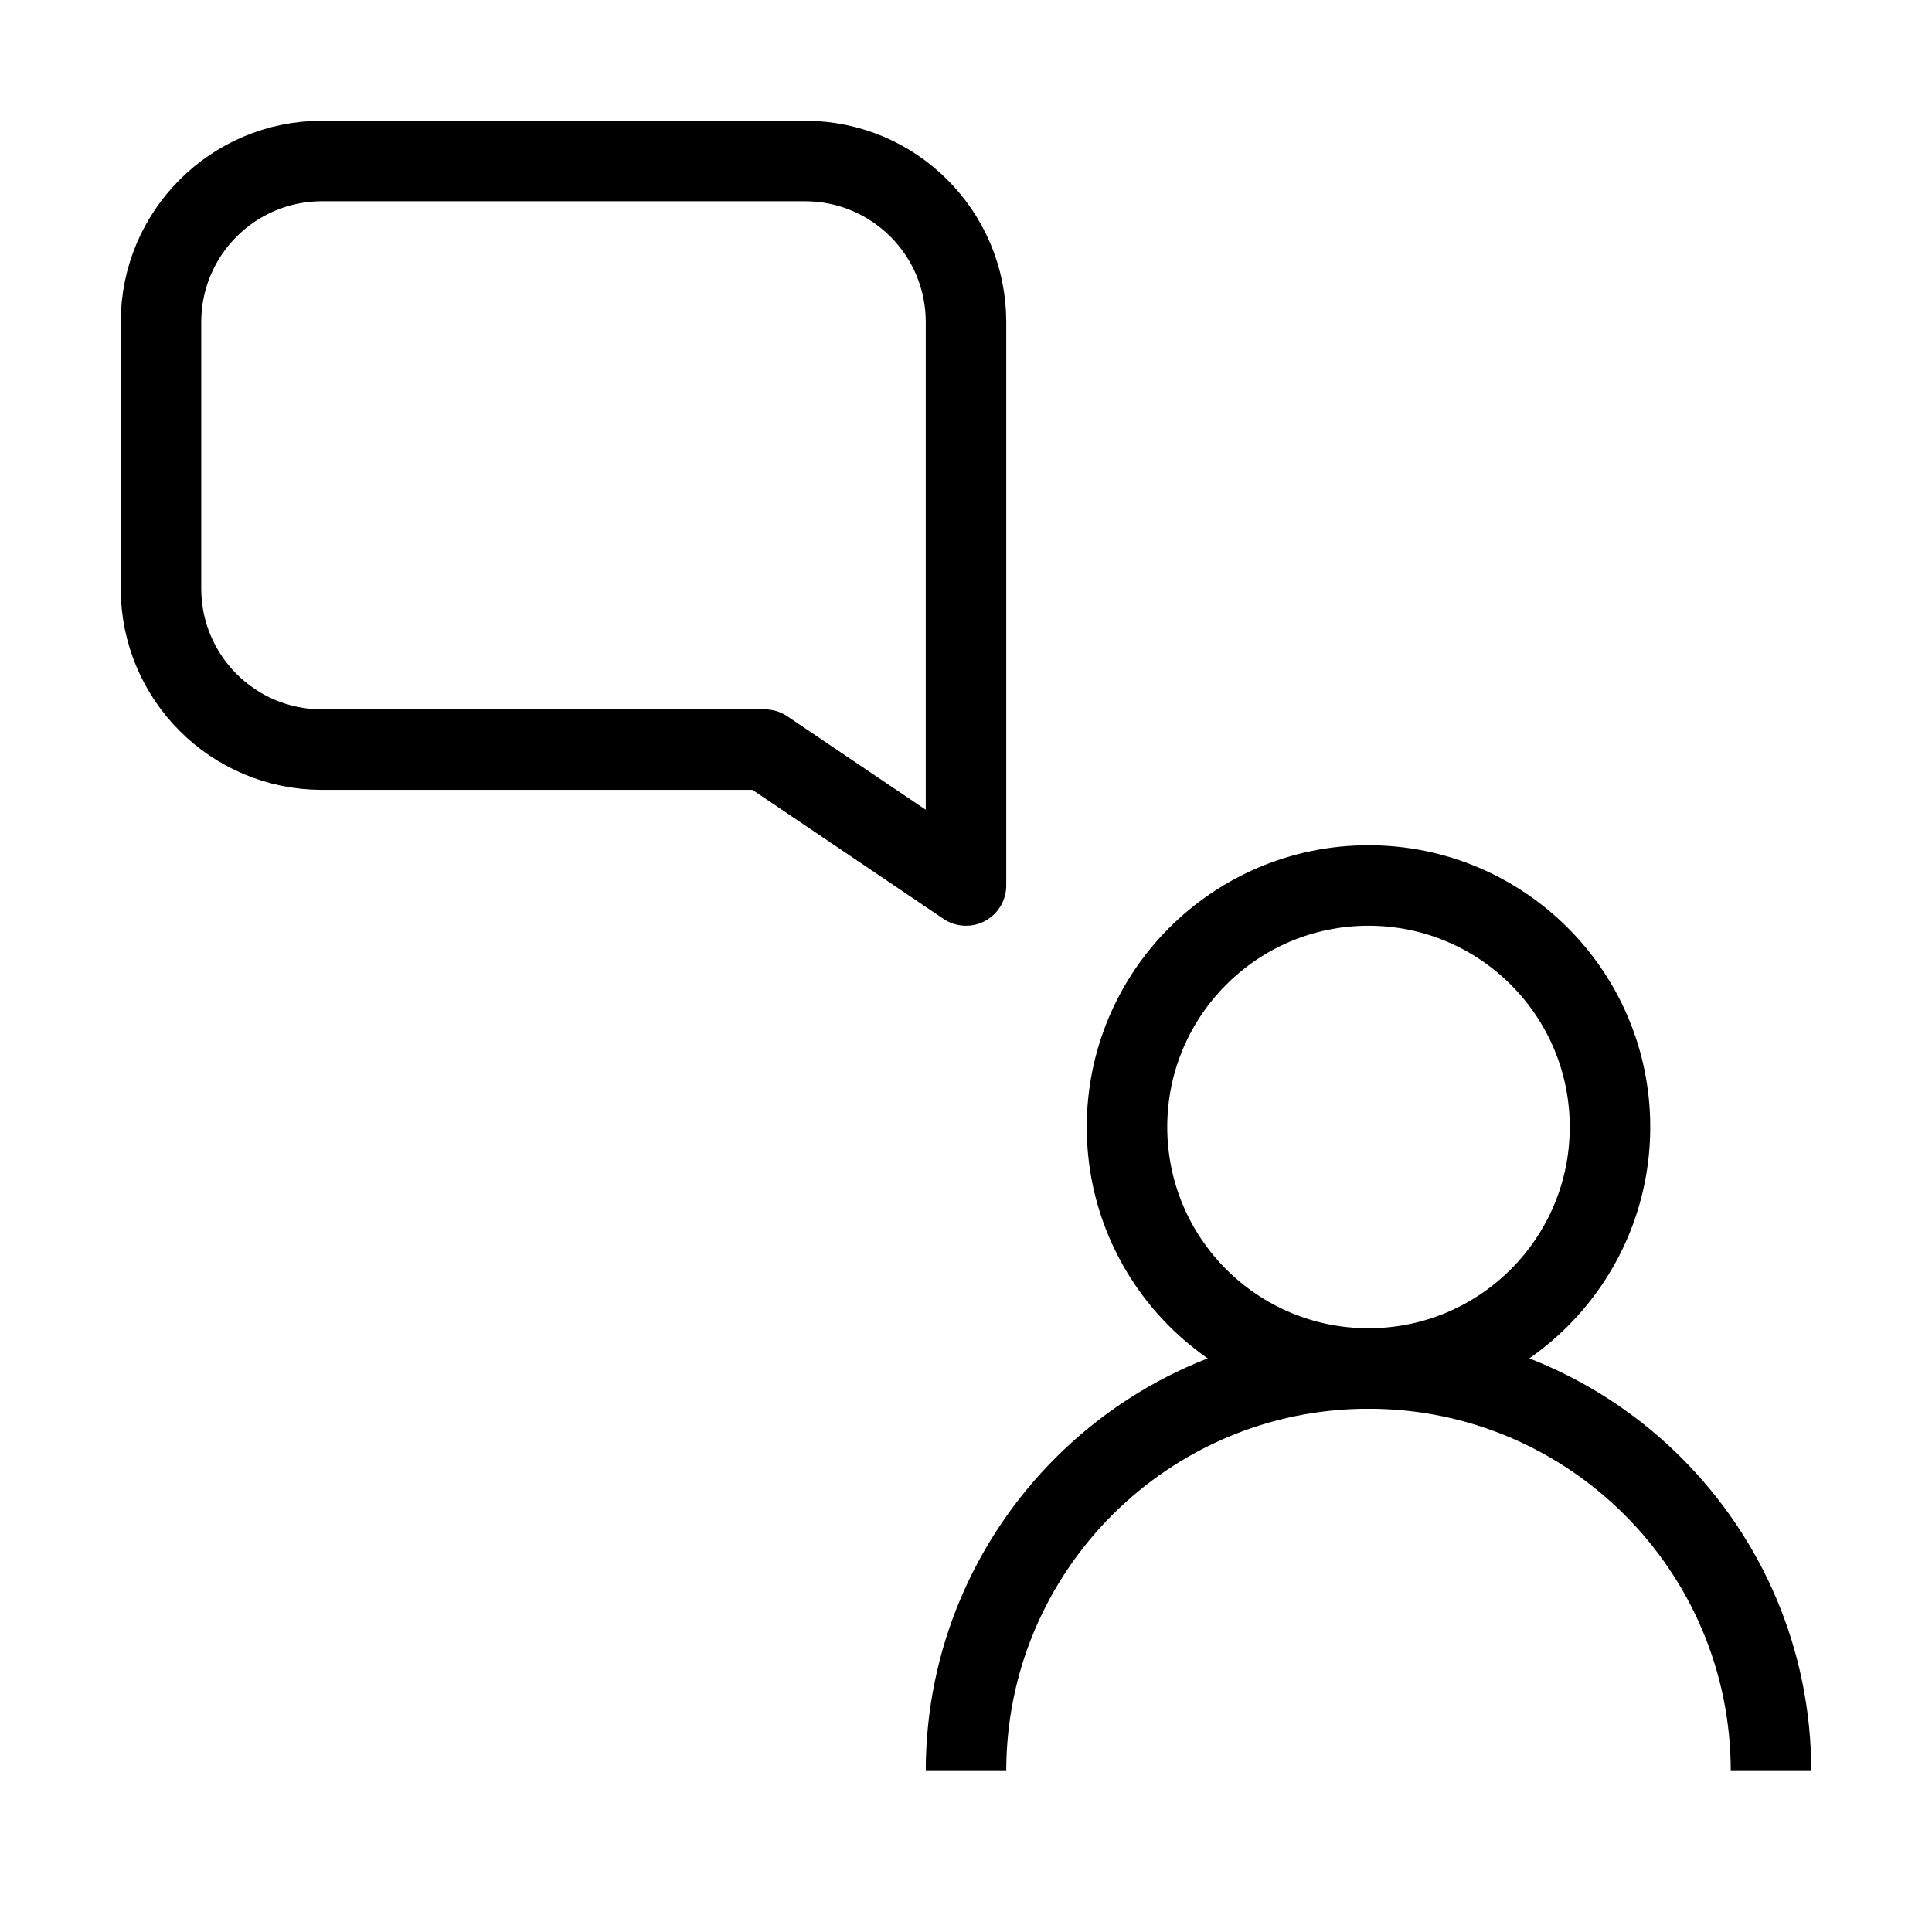 <svg width="24" height="24" viewBox="0 0 24 24" fill="none" xmlns="http://www.w3.org/2000/svg">
<circle cx="17" cy="14" r="3" stroke="black" stroke-linejoin="round"/>
<path d="M22 22C22 19.239 19.761 17 17 17C14.239 17 12 19.239 12 22" stroke="black" stroke-linejoin="round"/>
<path d="M2 4C2 2.895 2.895 2 4 2H10C11.105 2 12 2.895 12 4V9.312V11L9.5 9.312H4C2.895 9.312 2 8.417 2 7.312V4Z" stroke="black" stroke-linejoin="round"/>
</svg>

